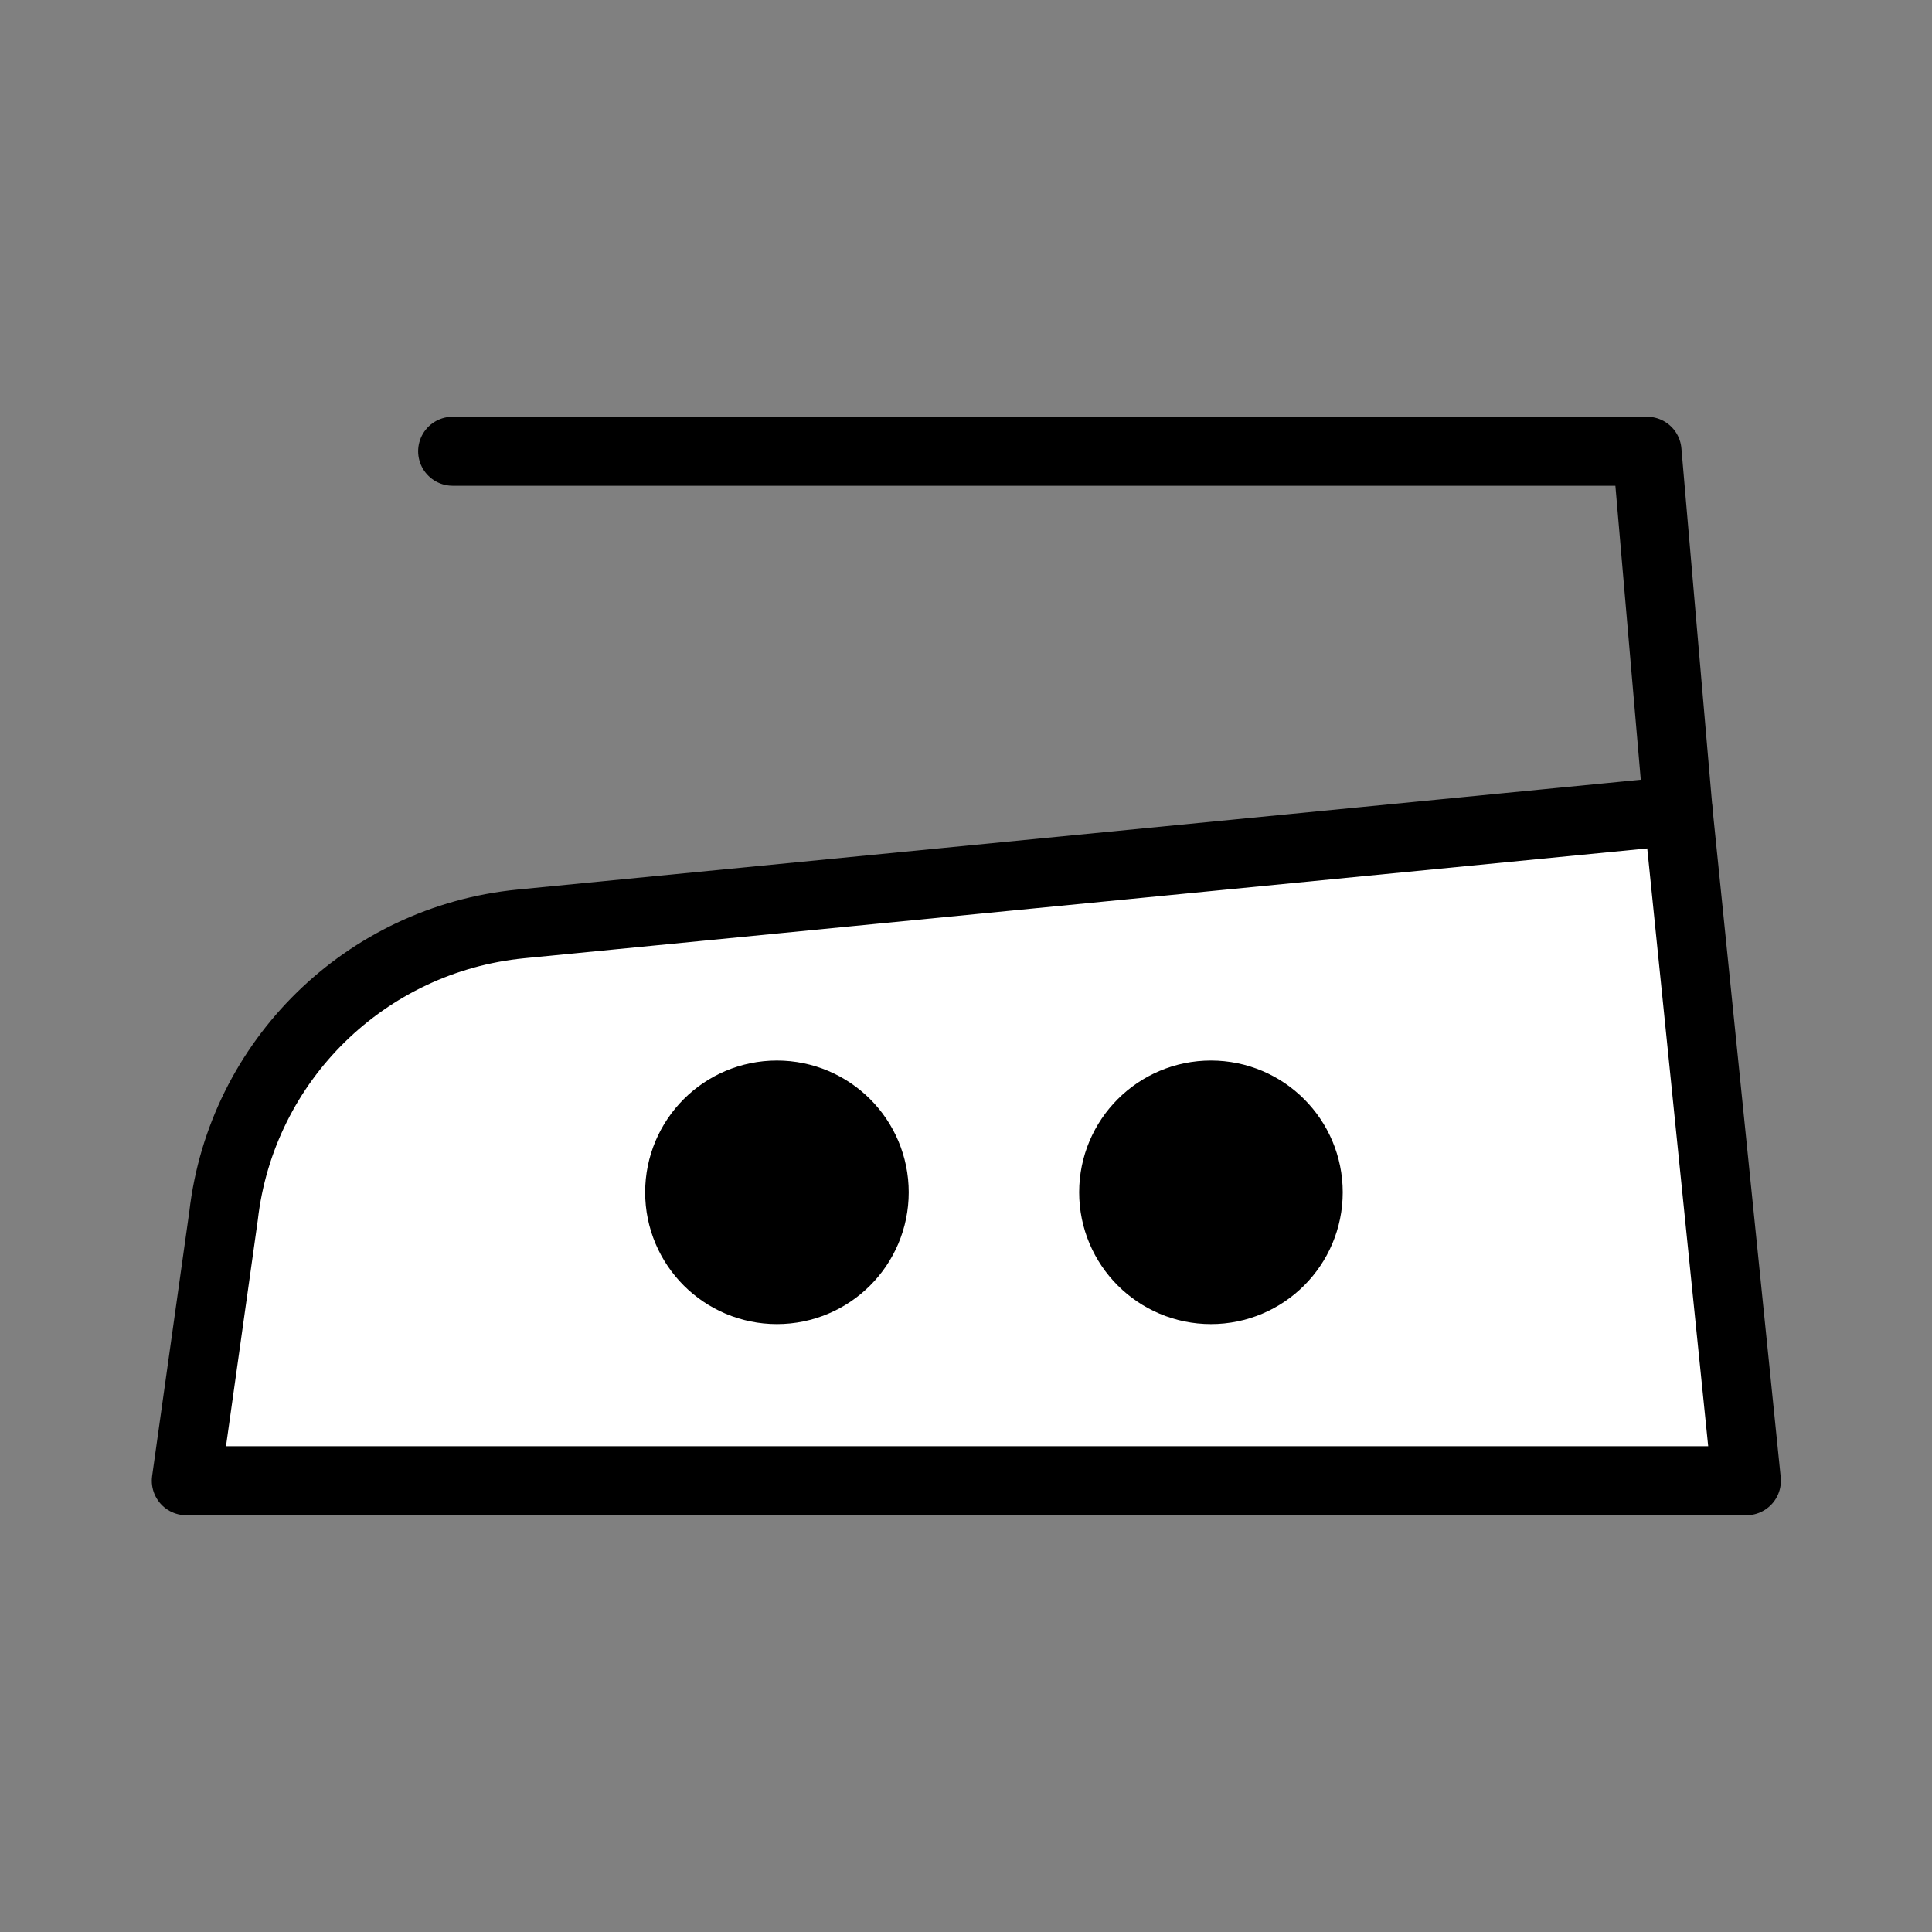<?xml version="1.0" encoding="UTF-8"?>
<svg id="Bügeln" xmlns="http://www.w3.org/2000/svg" viewBox="0 0 28 28">
  <rect x="0" y="0" width="28" height="28" fill="#808080" stroke="none"/>
  <defs>
    <style>
      .cls-1 {
        fill: #fff;
      }

      .cls-2 {
        stroke-miterlimit: 10;
        stroke-width: 2px;
      }

      .cls-2, .cls-3 {
        stroke: #000;
      }

      .cls-3 {
        fill: none;
        stroke-linecap: round;
        stroke-linejoin: round;
      }
    </style>
  </defs>
  <g id="mit_mittlere_Temperatur" data-name="mit mittlere Temperatur">
    <g>
      <path class="cls-1" d="M25.3,21.46H2.7l.54-3.84c.26-2.25,2.06-4.01,4.31-4.23l16.77-1.64.99,9.71Z"/>
      <g>
        <path class="cls-3" d="M25.3,21.46H2.7l.54-3.84c.26-2.25,2.06-4.01,4.31-4.23l16.77-1.64.99,9.71Z"/>
        <polyline class="cls-3" points="24.32 11.75 23.87 6.54 6.56 6.54"/>
      </g>
      <circle class="cls-2" cx="17.55" cy="17.28" r=".91"/>
      <circle class="cls-2" cx="11.26" cy="17.28" r=".91"/>
    </g>
  </g>
</svg>